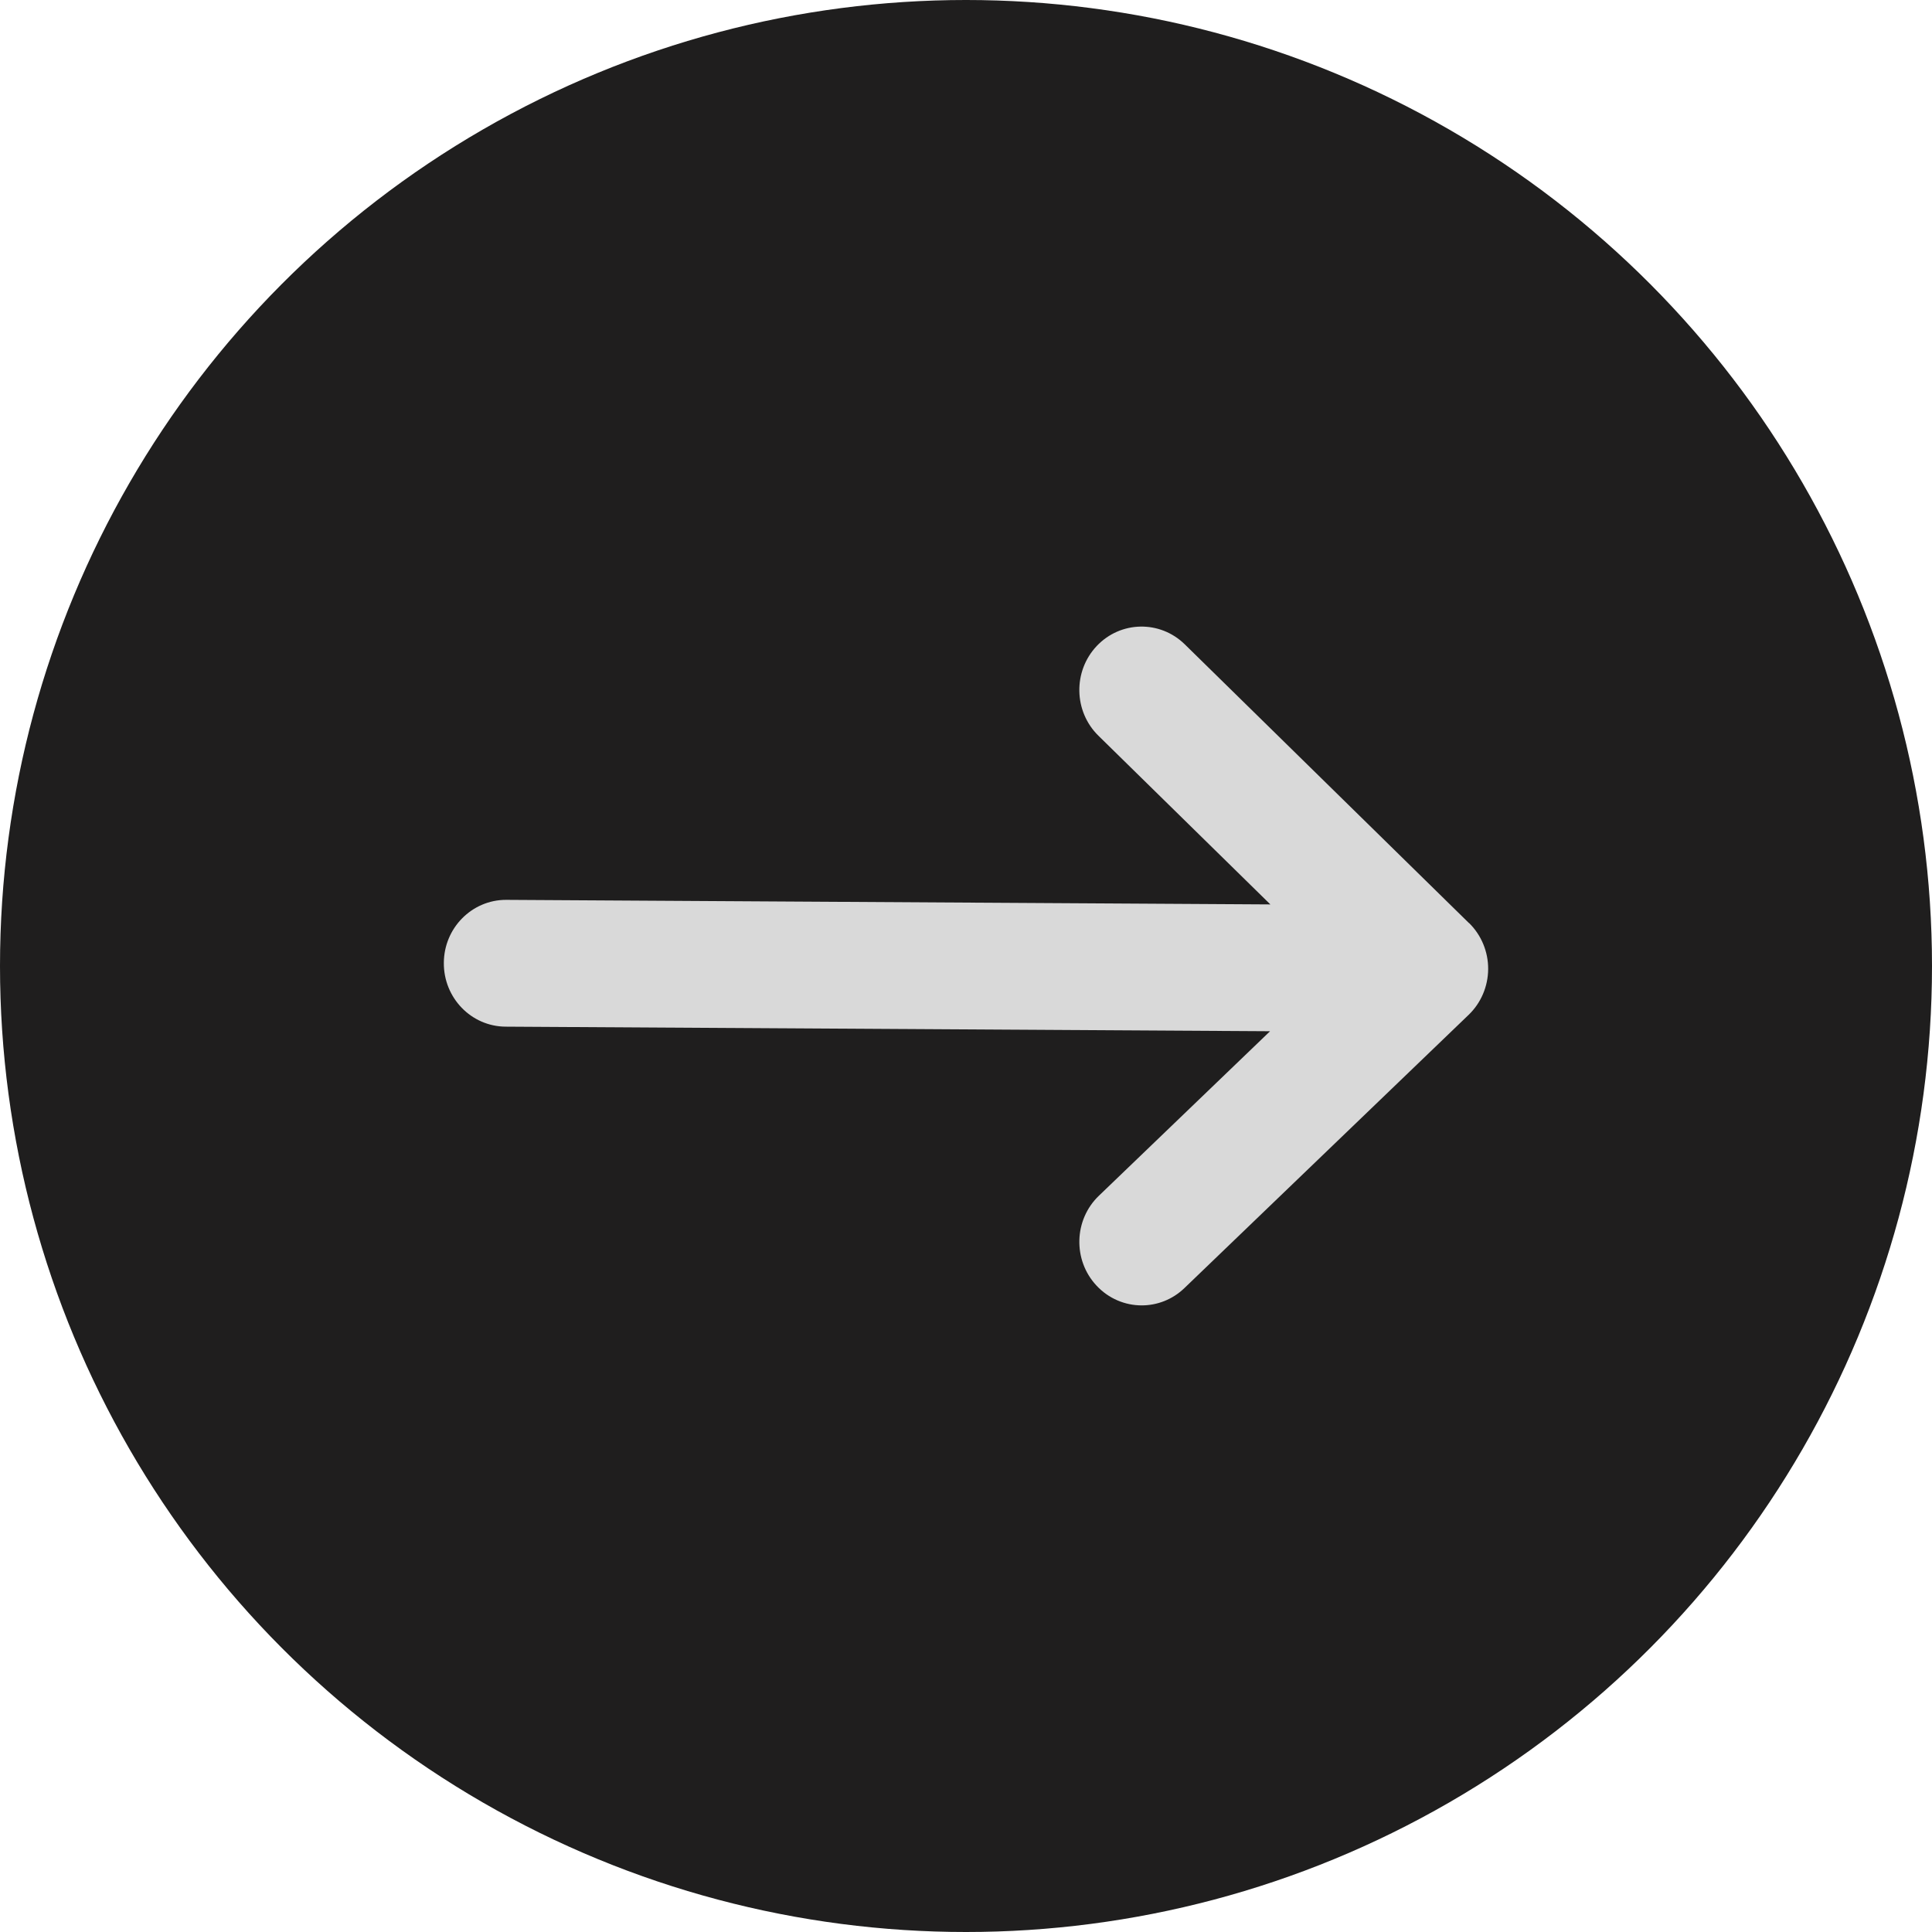 <svg width="63" height="63" viewBox="0 0 63 63" fill="none" xmlns="http://www.w3.org/2000/svg">
<g id="Group 11">
<circle id="Ellipse 1" cx="31.5" cy="31.5" r="31.5" fill="#1F1E1E"/>
<path id="Vector" d="M47.9 30.099L38.632 21.009C37.824 20.219 36.54 20.243 35.762 21.066C34.986 21.89 35.01 23.198 35.818 23.991L41.425 29.492L16.514 29.343H16.501C15.387 29.343 14.478 30.261 14.473 31.398C14.465 32.541 15.369 33.473 16.49 33.478L41.415 33.627L35.833 38.992C35.017 39.775 34.98 41.086 35.751 41.917C36.15 42.348 36.689 42.567 37.229 42.567C37.728 42.567 38.228 42.381 38.621 42.004L47.889 33.094C48.293 32.707 48.524 32.165 48.527 31.599C48.53 31.033 48.304 30.491 47.905 30.099H47.9Z" fill="#D9D9D9"/>
</g>
</svg>
